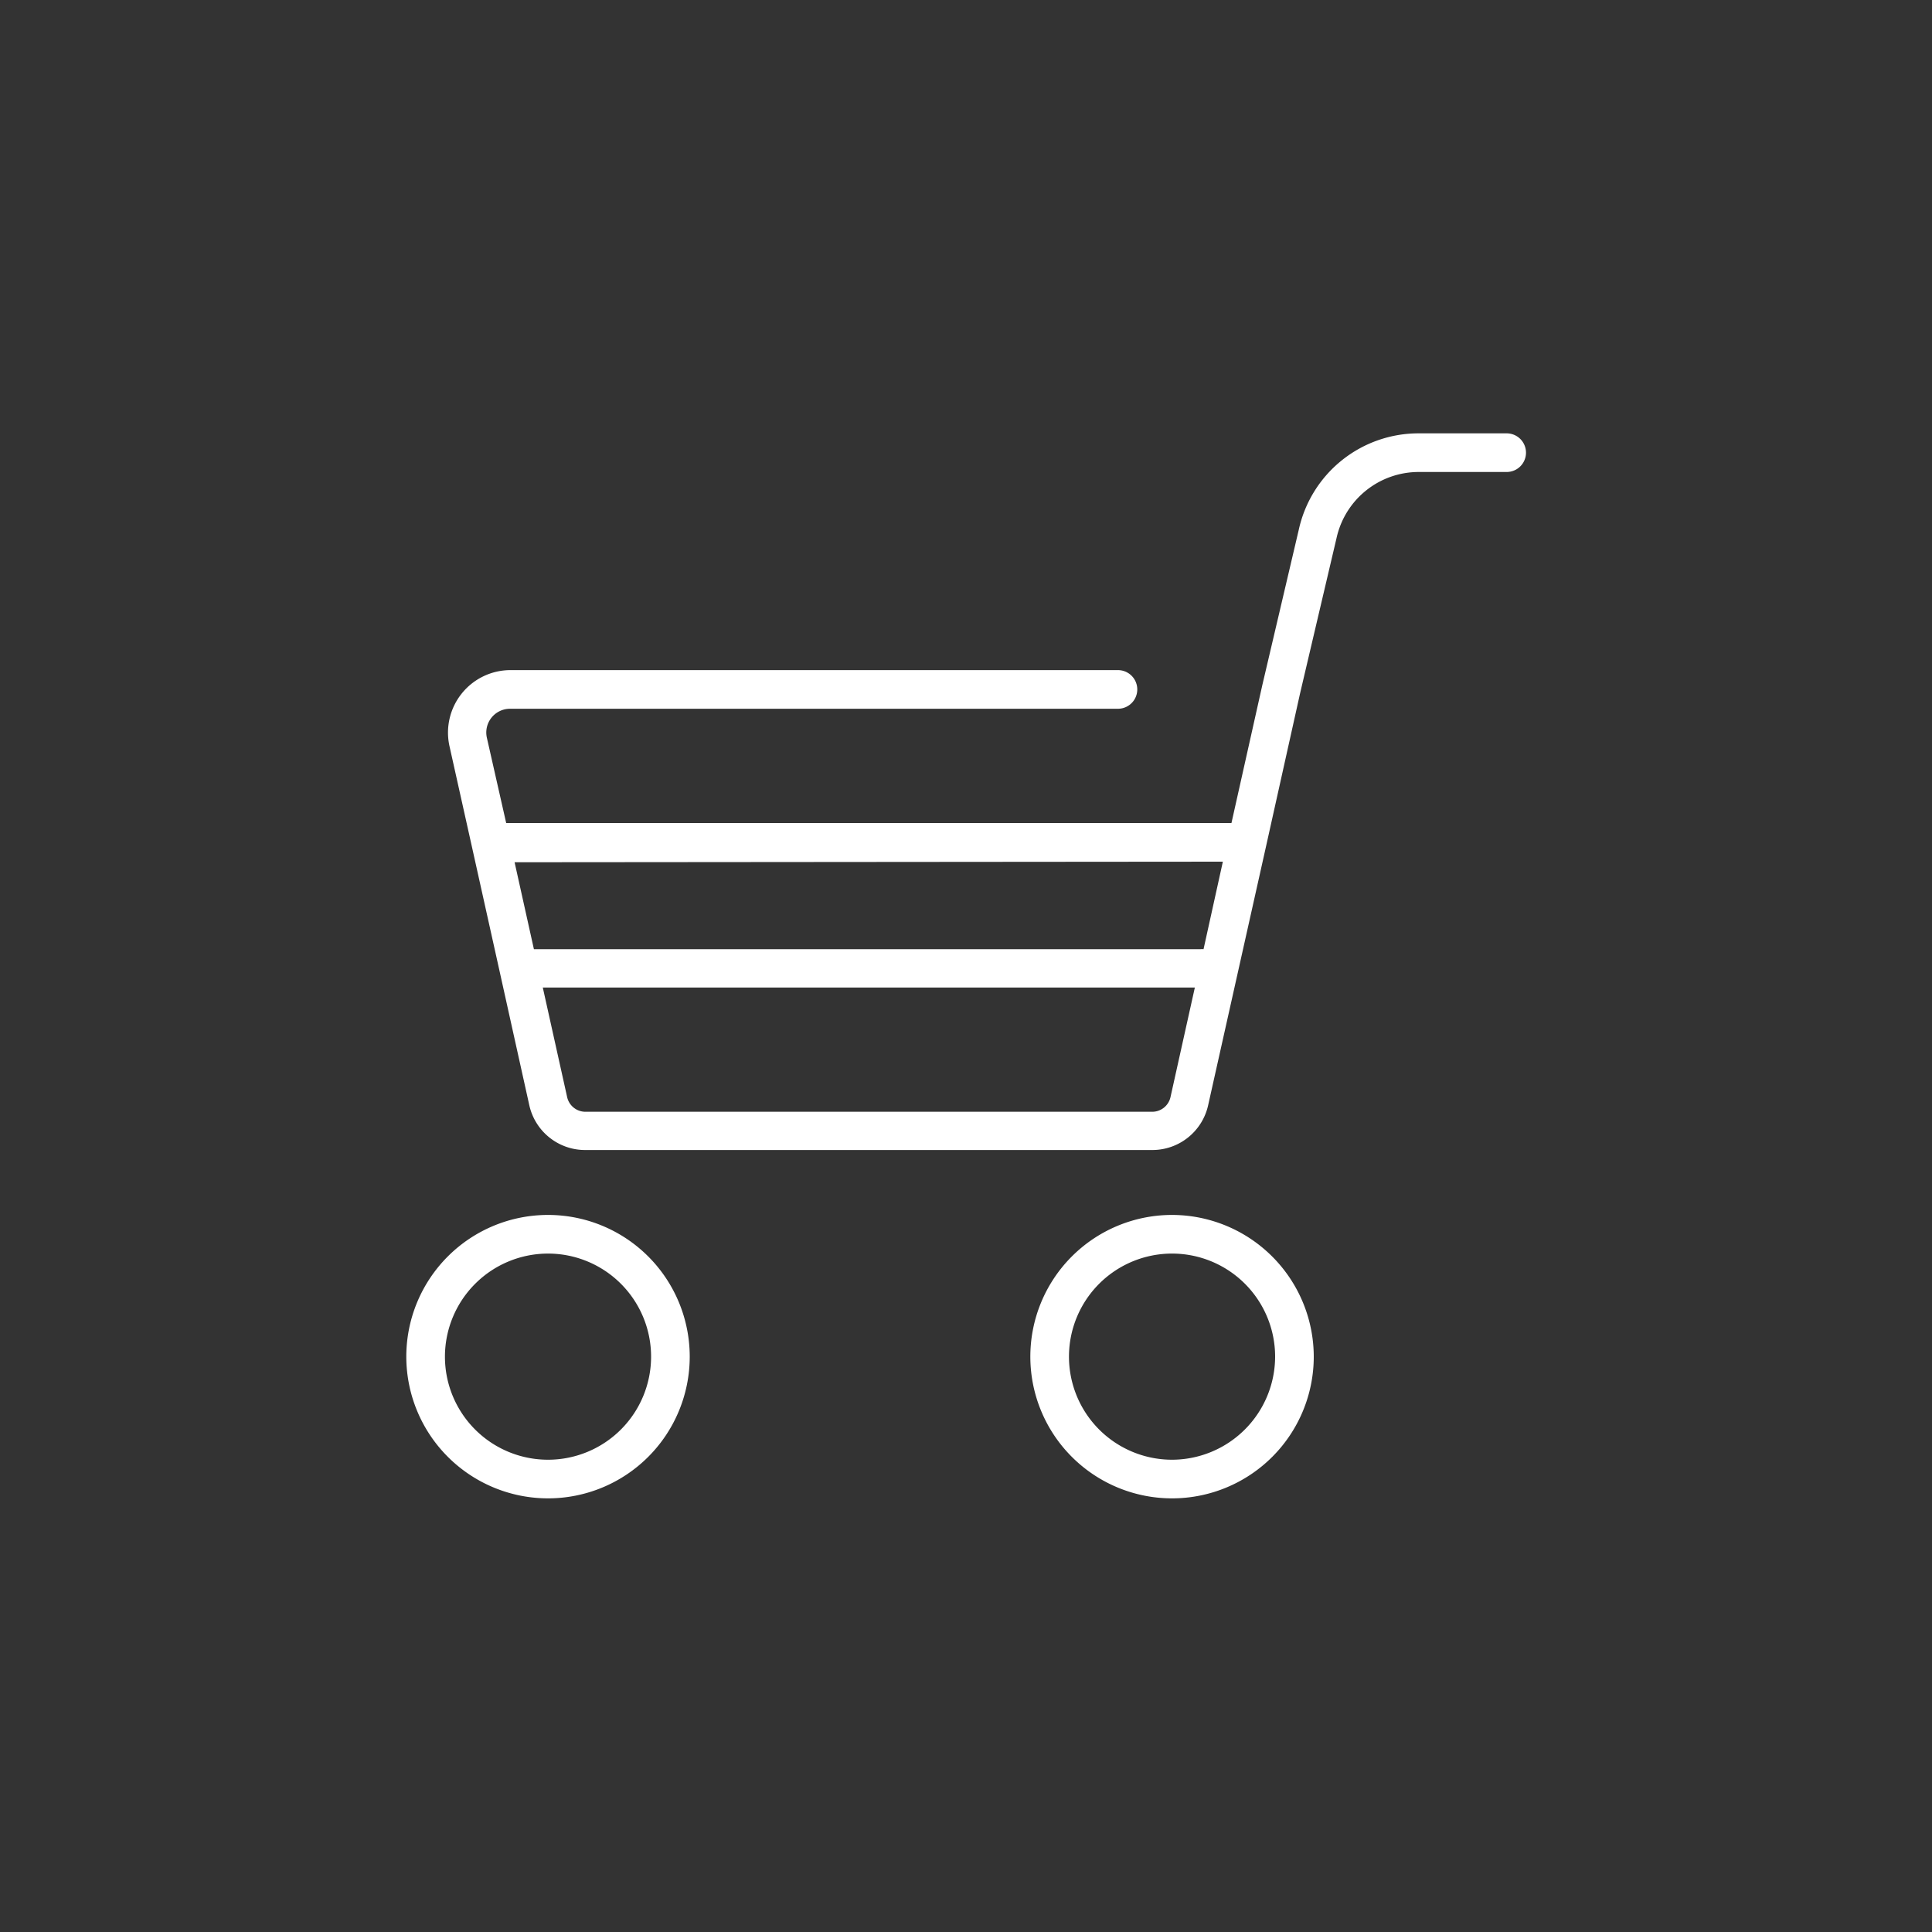 <svg viewBox="0 0 200 200" xmlns="http://www.w3.org/2000/svg"><rect x="0" y="0" width="200" height="200" fill="#333333" stroke="none"/><g fill="#fff"><path d="m48.84 87.6 2.89 13 3.06 13.8a5.92 5.92 0 0 0 5.8 4.65h58.68a5.92 5.92 0 0 0 5.8-4.65l6-26.83 3.51-15.78 3.78-16.1a8.71 8.71 0 0 1 8.54-6.83h9.07a2 2 0 0 0 0-4h-9.07a12.69 12.69 0 0 0 -12.44 9.93l-3.78 16.11-3.2 14.3h-75.08l-2-8.83a2.46 2.46 0 0 1 2.41-3h62.92a2 2 0 0 0 0-4h-62.88a6.47 6.47 0 0 0 -6.32 7.87zm70.44 27.49h-58.68a1.94 1.94 0 0 1 -1.89-1.52l-2.52-11.34h67.5l-2.52 11.34a1.94 1.94 0 0 1 -1.89 1.52zm7.31-25.89-2 9.06a1.73 1.73 0 0 0 -.32 0h-69l-2-9z"/><path d="m56.73 155.11a14.67 14.67 0 1 0 -14.67-14.67 14.68 14.68 0 0 0 14.67 14.67zm0-25.34a10.67 10.67 0 1 1 -10.67 10.67 10.68 10.68 0 0 1 10.67-10.67z"/><path d="m121.29 125.77a14.67 14.67 0 1 0 14.71 14.67 14.69 14.69 0 0 0 -14.71-14.67zm0 25.34a10.67 10.67 0 1 1 10.71-10.67 10.69 10.69 0 0 1 -10.71 10.67z"/></g></svg>